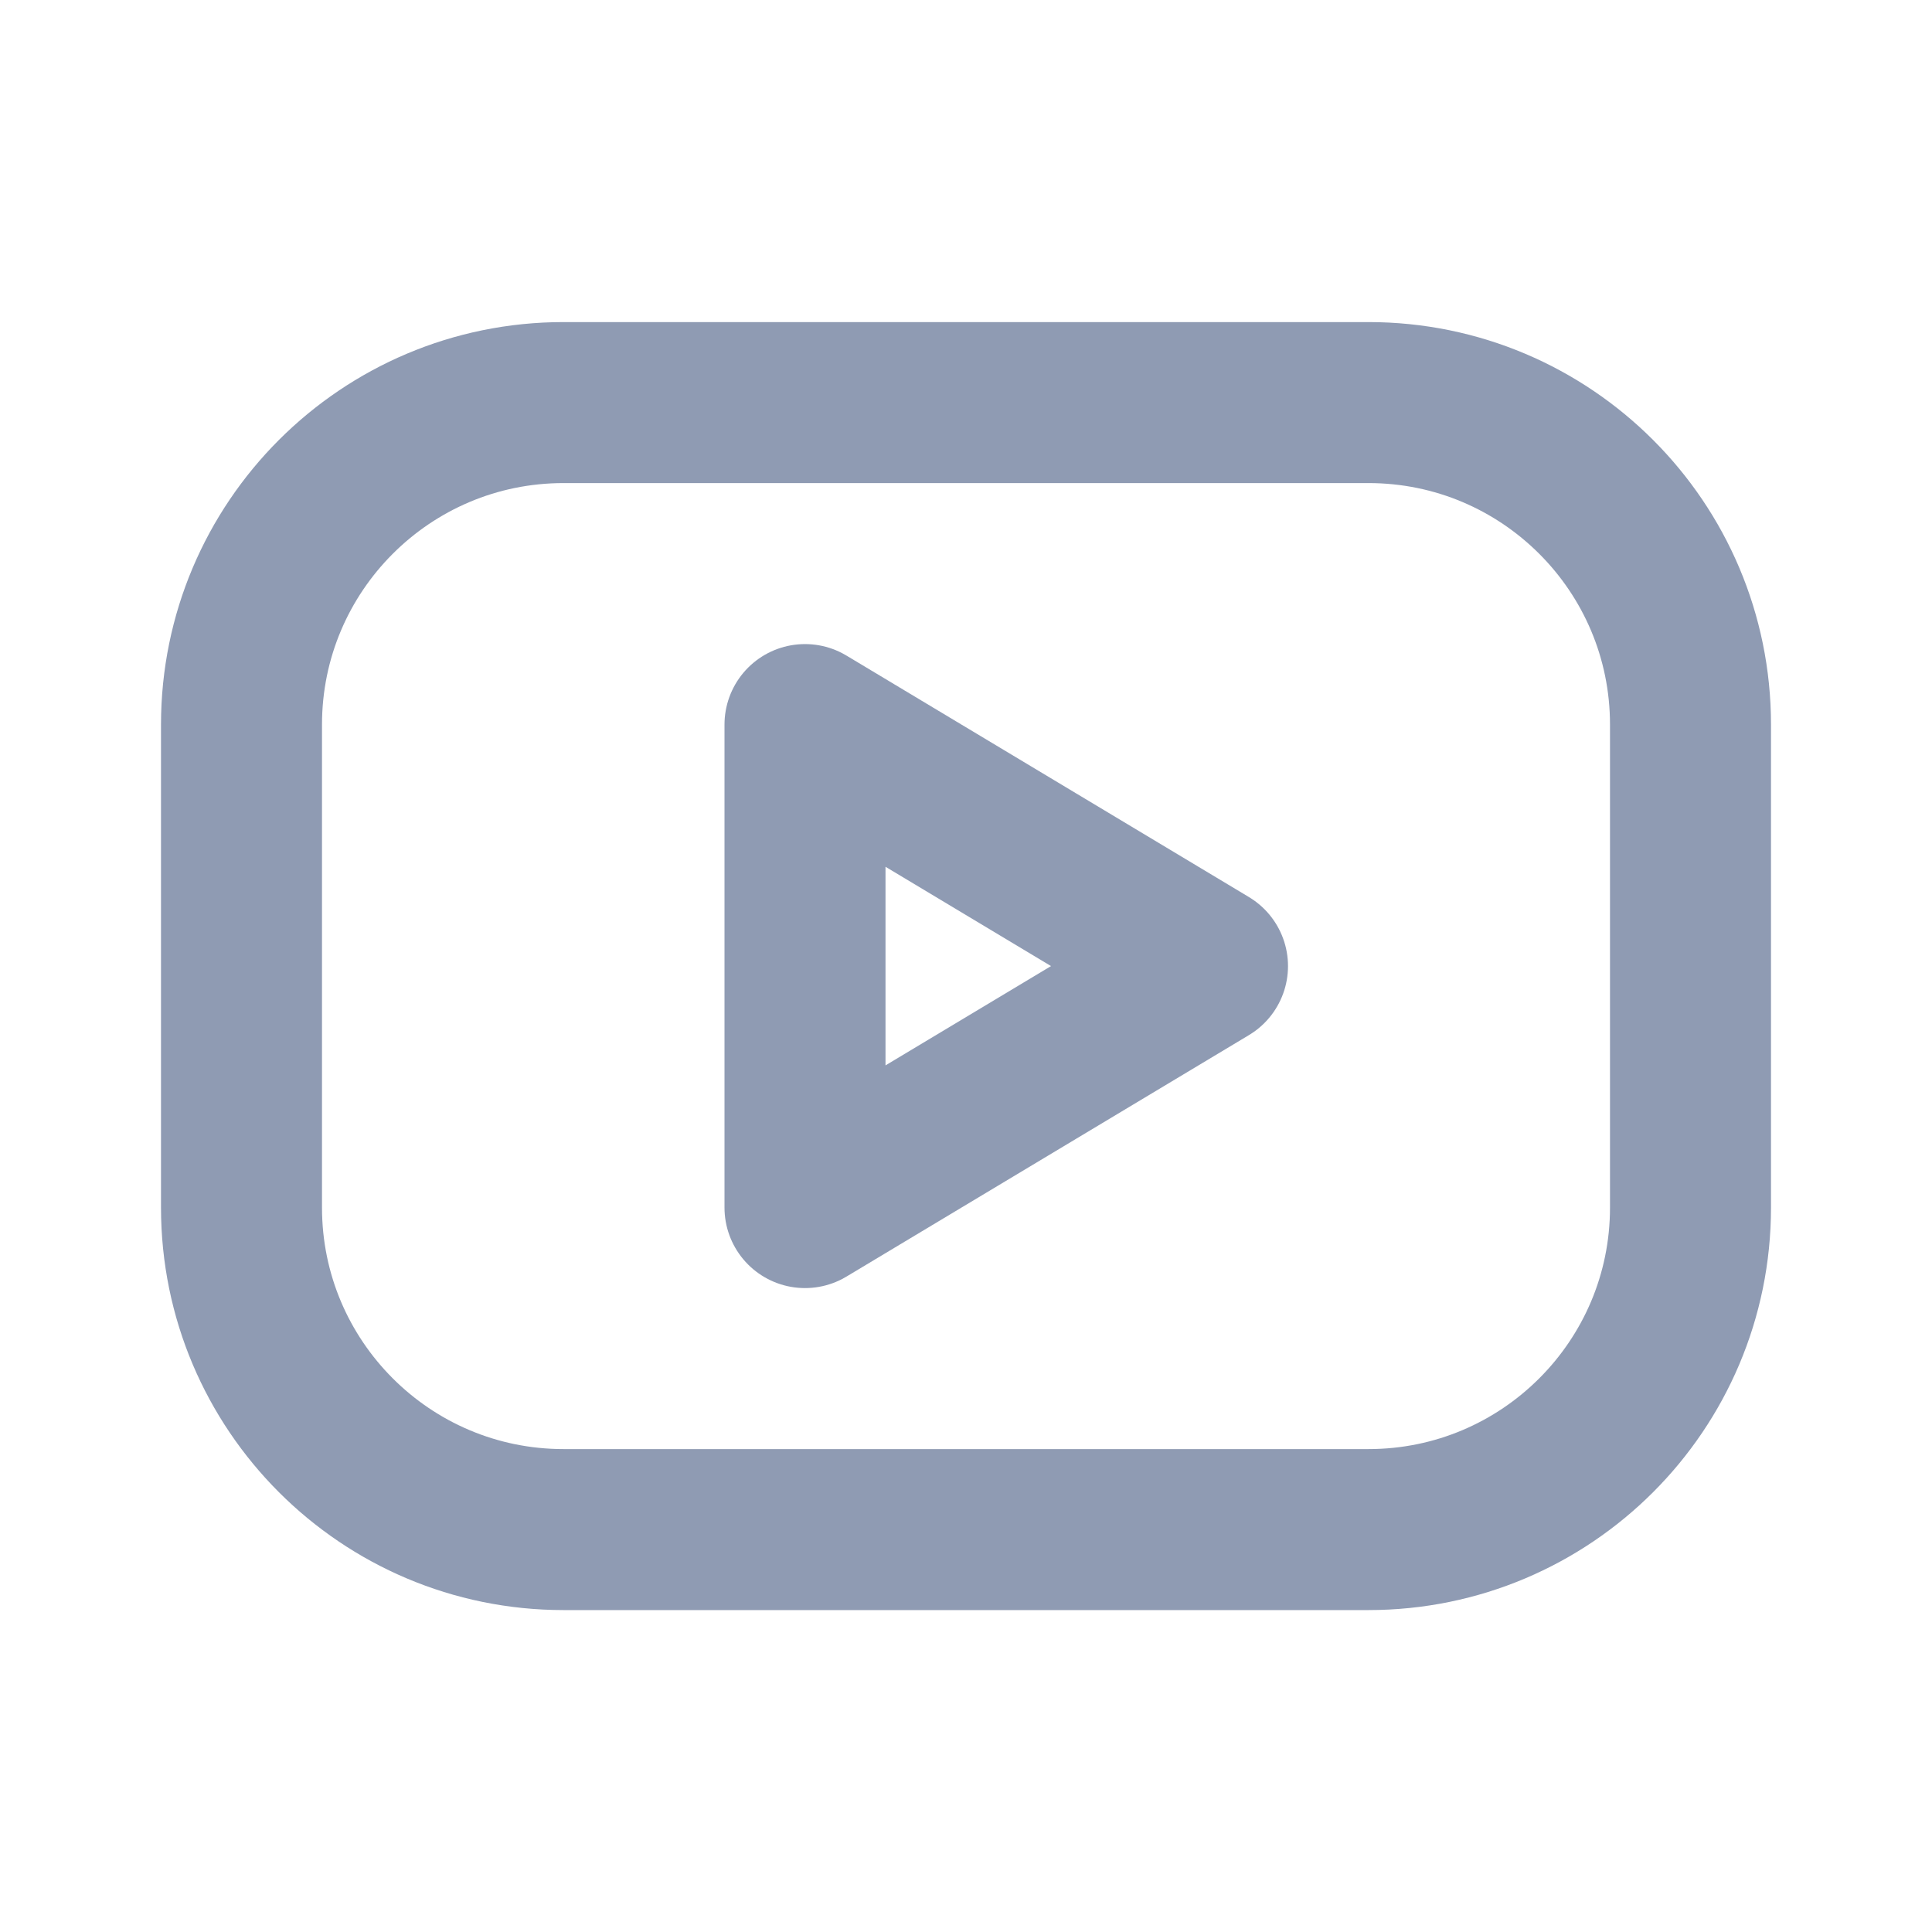 <svg width="24" height="24" viewBox="0 0 24 24" fill="none" xmlns="http://www.w3.org/2000/svg">
<path d="M17 5.001H7C4.791 5.001 3 6.792 3 9.001V15.001C3 17.21 4.791 19.001 7 19.001H17C19.209 19.001 21 17.21 21 15.001V9.001C21 6.792 19.209 5.001 17 5.001Z" stroke="#8F9BB3" stroke-width="2" stroke-linecap="round" stroke-linejoin="round"/>
<path d="M10 9.001L15 12.001L10 15.001V9.001Z" stroke="#8F9BB3" stroke-width="2" stroke-linecap="round" stroke-linejoin="round"/>
</svg>
